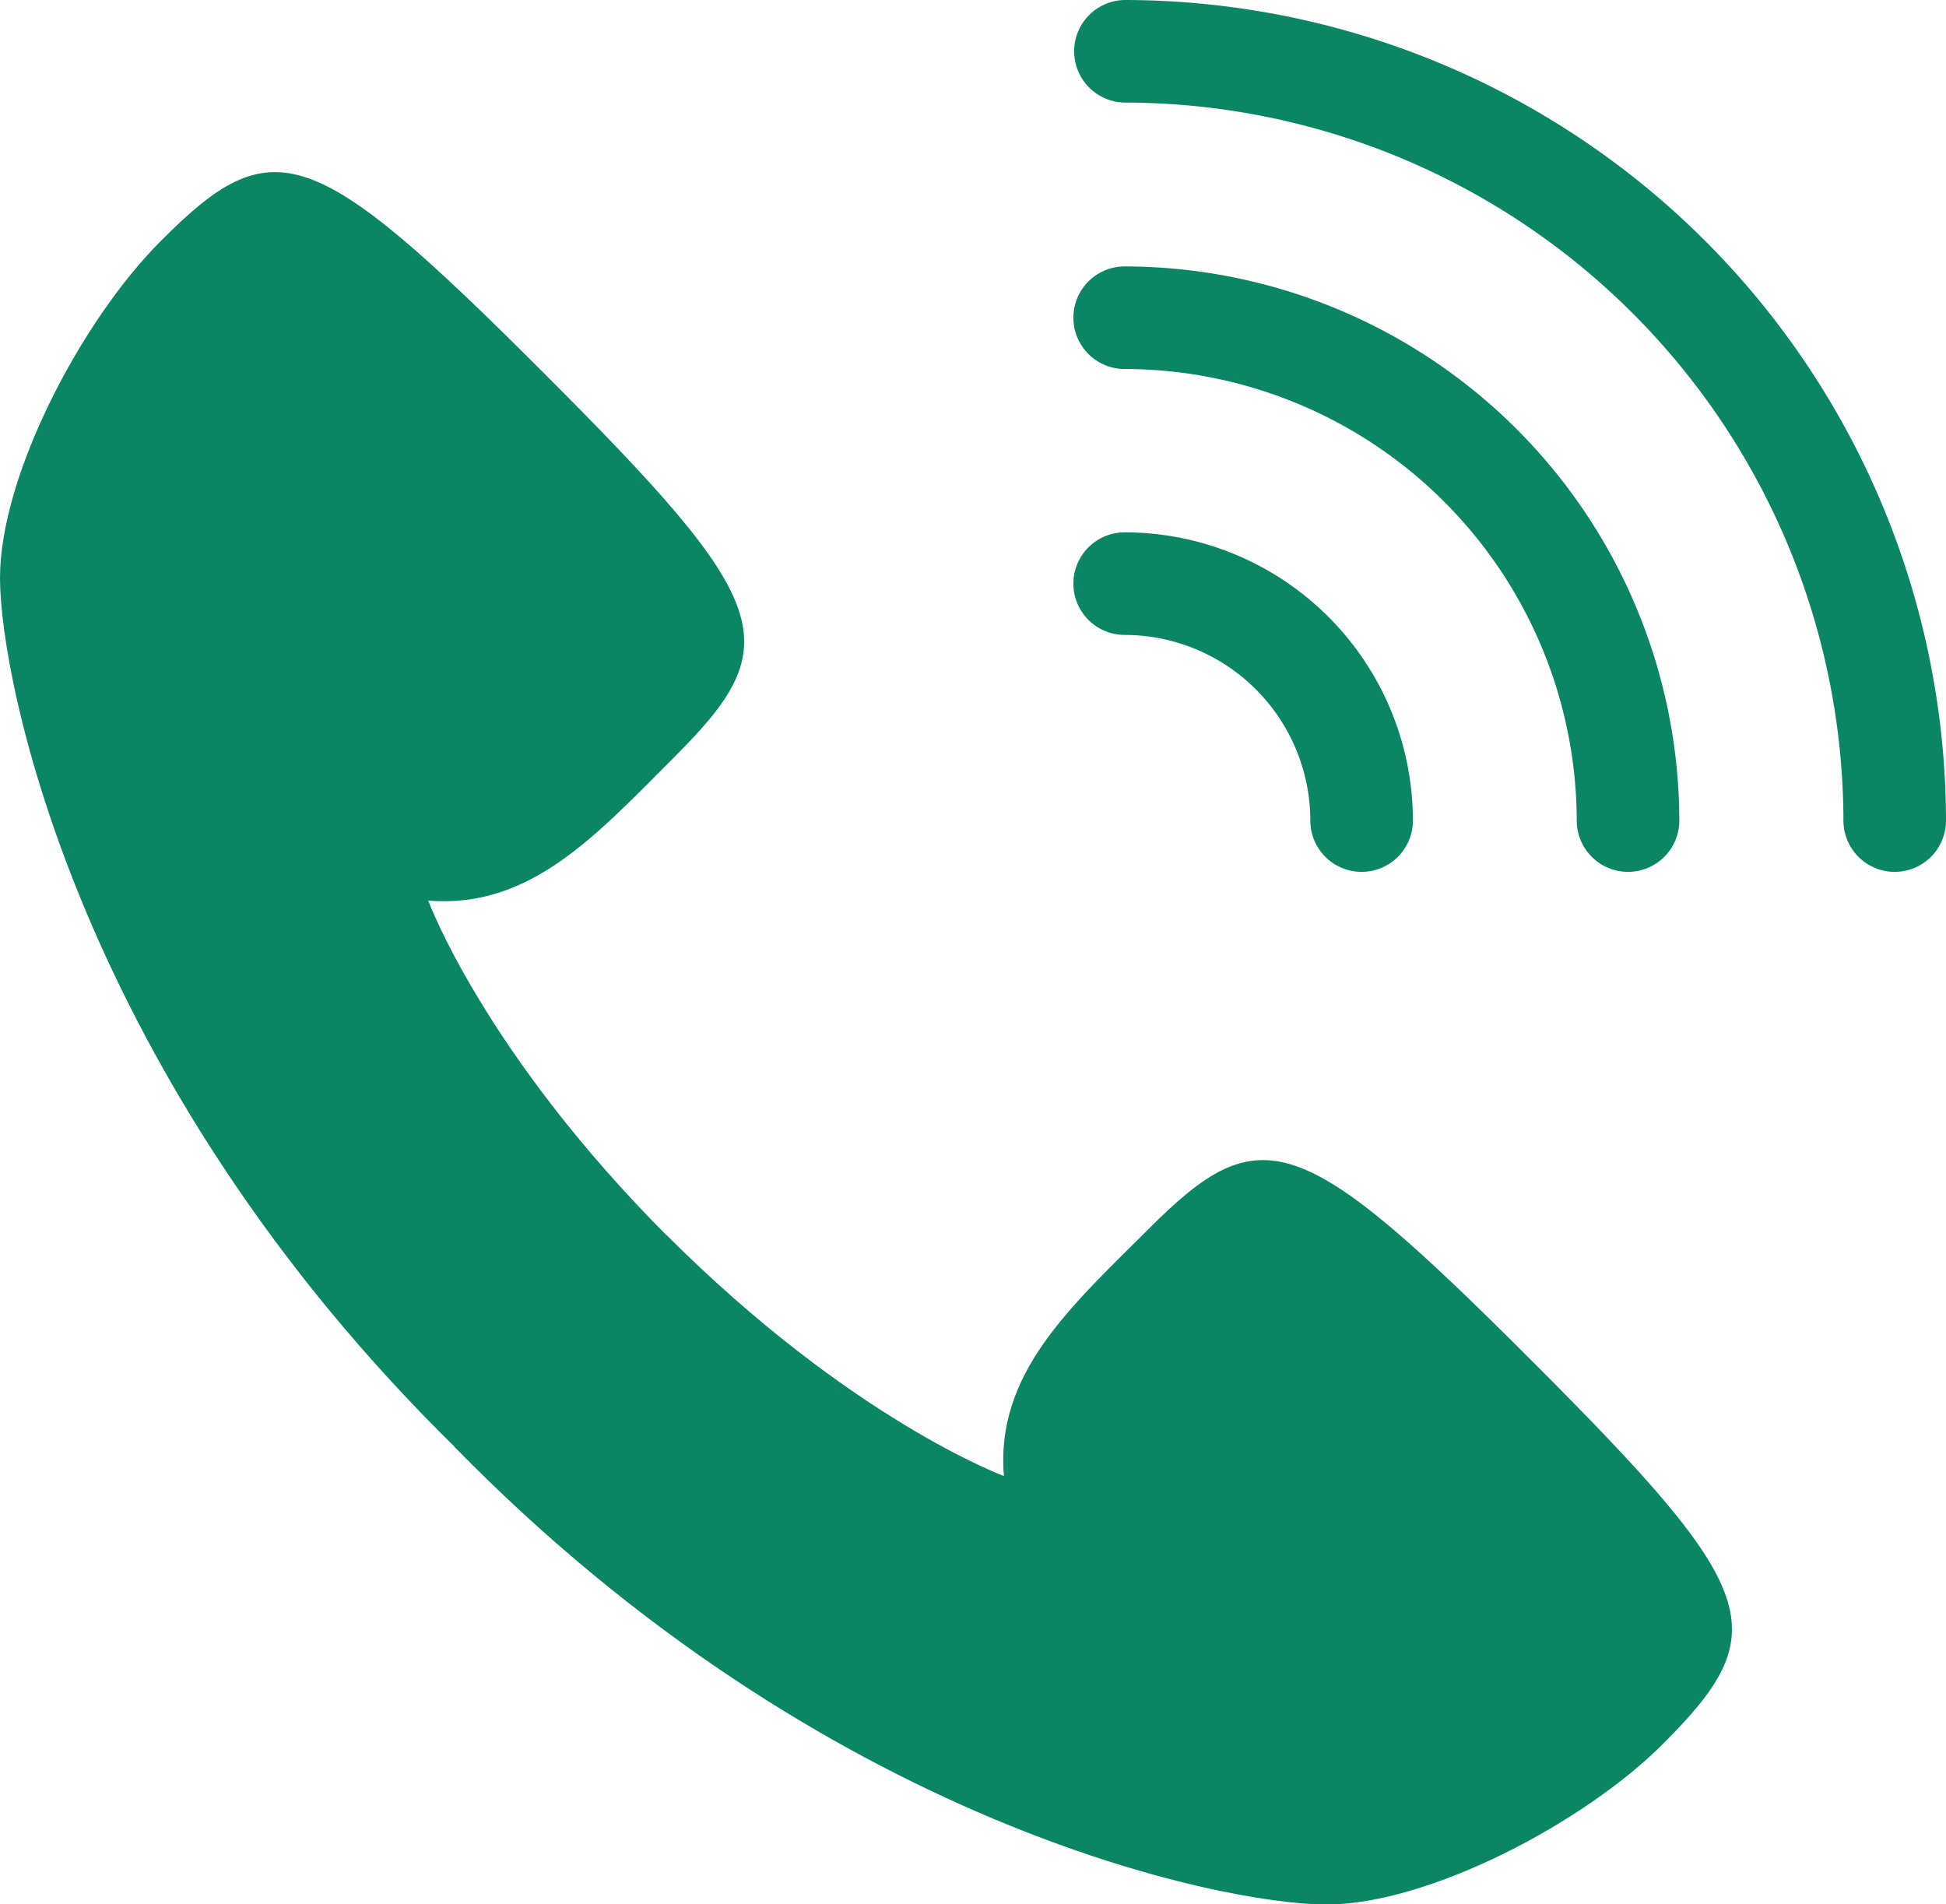 <svg id="_01" data-name="01" xmlns="http://www.w3.org/2000/svg" viewBox="0 0 75.89 74.26"><defs><style>.cls-1{fill:#0a8664;}</style></defs><title>アートボード 1</title><path class="cls-1" d="M26,48.17c7.21,7.21,13.15,9.39,13.15,9.39-.33-4,2.58-6.58,5.65-9.64,4.37-4.38,5.92-3.87,14.93,5.14S69.24,63.62,64.86,68c-3.06,3.07-9.13,6.27-13.14,6.27s-19.57-3.09-34-17.85Z"/><path class="cls-1" d="M26.09,48.27c-7.21-7.21-9.39-13.15-9.39-13.15,4,.33,6.58-2.58,9.65-5.65,4.37-4.37,3.86-5.92-5.15-14.93S10.64,5,6.27,9.4C3.2,12.46,0,18.53,0,22.54s3.09,19.57,17.85,34Z"/><path class="cls-1" d="M73.89,34a2,2,0,0,1-2-2,28.06,28.06,0,0,0-28-28,2,2,0,0,1,0-4,32.07,32.07,0,0,1,32,32A2,2,0,0,1,73.89,34Z"/><path class="cls-1" d="M63.49,34a2,2,0,0,1-2-2A17.66,17.66,0,0,0,43.86,14.39a2,2,0,0,1,0-4A21.66,21.66,0,0,1,65.49,32,2,2,0,0,1,63.49,34Z"/><path class="cls-1" d="M53.1,34a2,2,0,0,1-2-2,7.25,7.25,0,0,0-7.24-7.24,2,2,0,0,1,0-4A11.25,11.25,0,0,1,55.1,32,2,2,0,0,1,53.1,34Z"/></svg>
